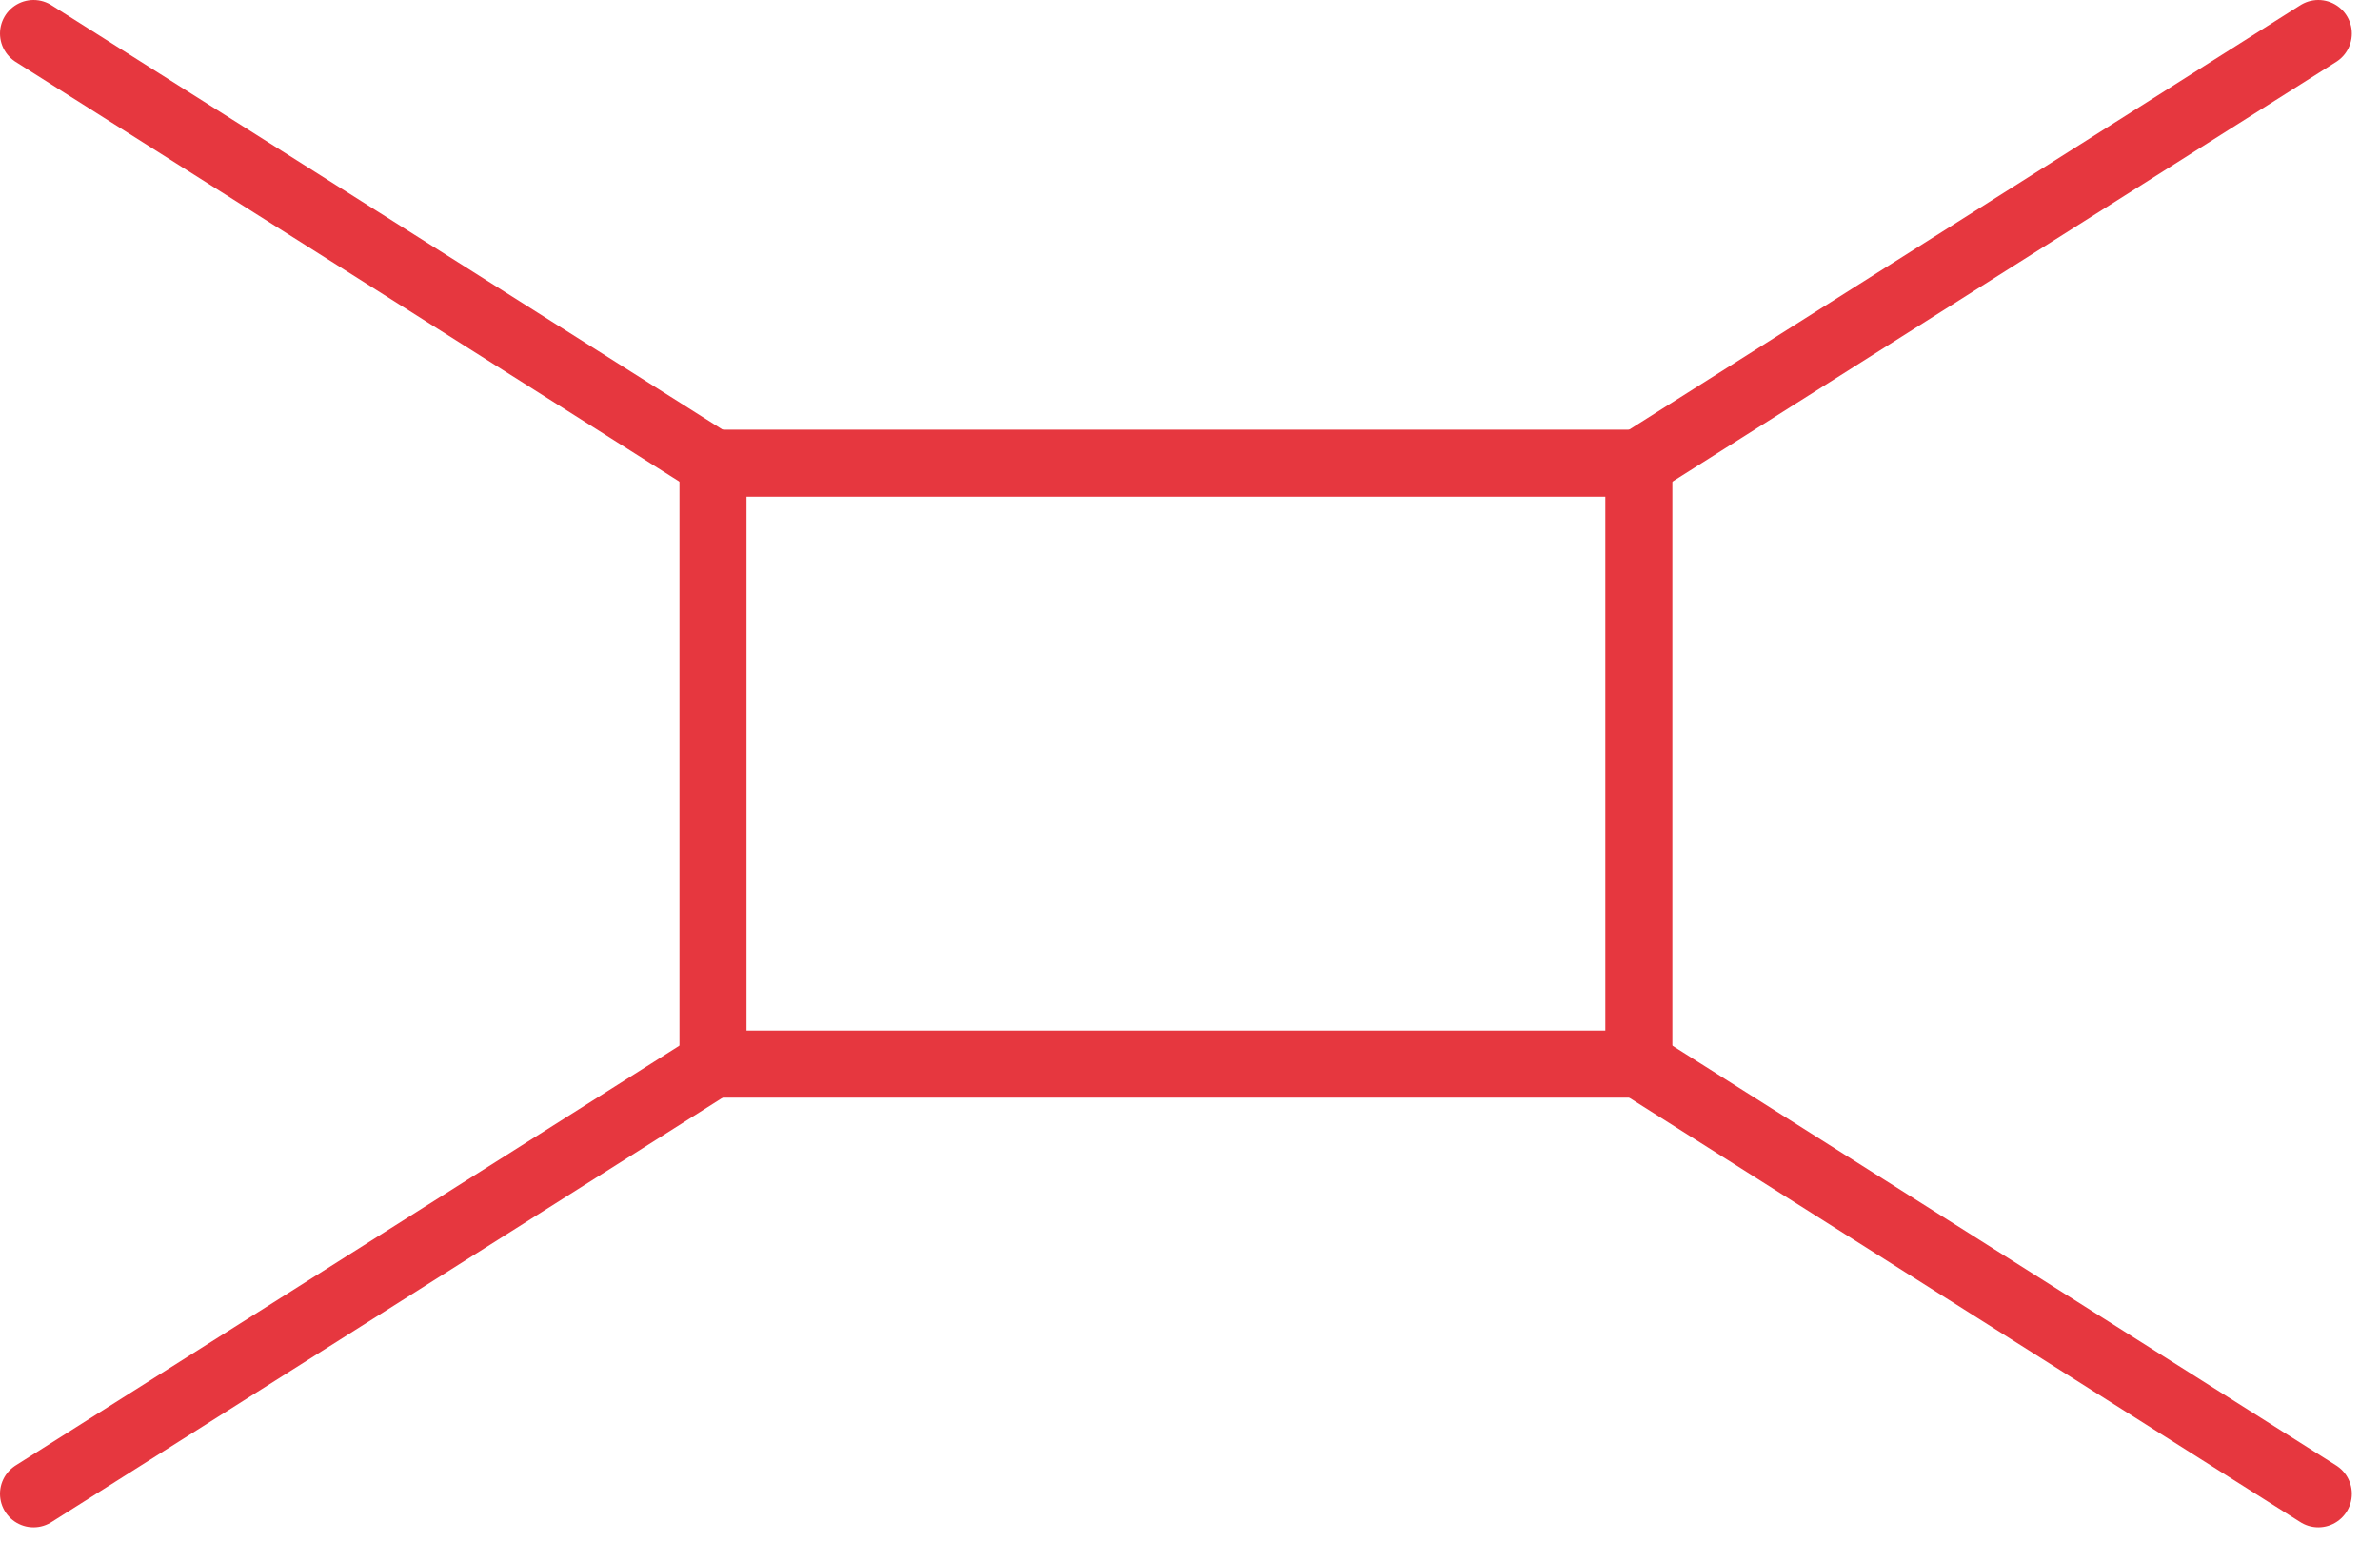 <svg width="71" height="46" viewBox="0 0 71 46" fill="none" xmlns="http://www.w3.org/2000/svg">
<g clip-path="url(#clip0_324_864)">
<path d="M48.89 13.82H21.27V31.75H48.89V13.82Z" stroke="#E6373F" stroke-width="2" stroke-linecap="round" stroke-linejoin="round"/>
<path d="M21.27 31.75L1 44.57" stroke="#E6373F" stroke-width="2" stroke-linecap="round" stroke-linejoin="round"/>
<path d="M1 1L21.27 13.82" stroke="#E6373F" stroke-width="2" stroke-linecap="round" stroke-linejoin="round"/>
<path d="M69.16 44.57L48.89 31.75" stroke="#E6373F" stroke-width="2" stroke-linecap="round" stroke-linejoin="round"/>
<path d="M48.89 13.82L69.16 1" stroke="#E6373F" stroke-width="2" stroke-linecap="round" stroke-linejoin="round"/>
</g>
<defs>
<clipPath id="clip0_324_864">
<rect width="70.16" height="45.57" fill="white"/>
</clipPath>
</defs>
</svg>
